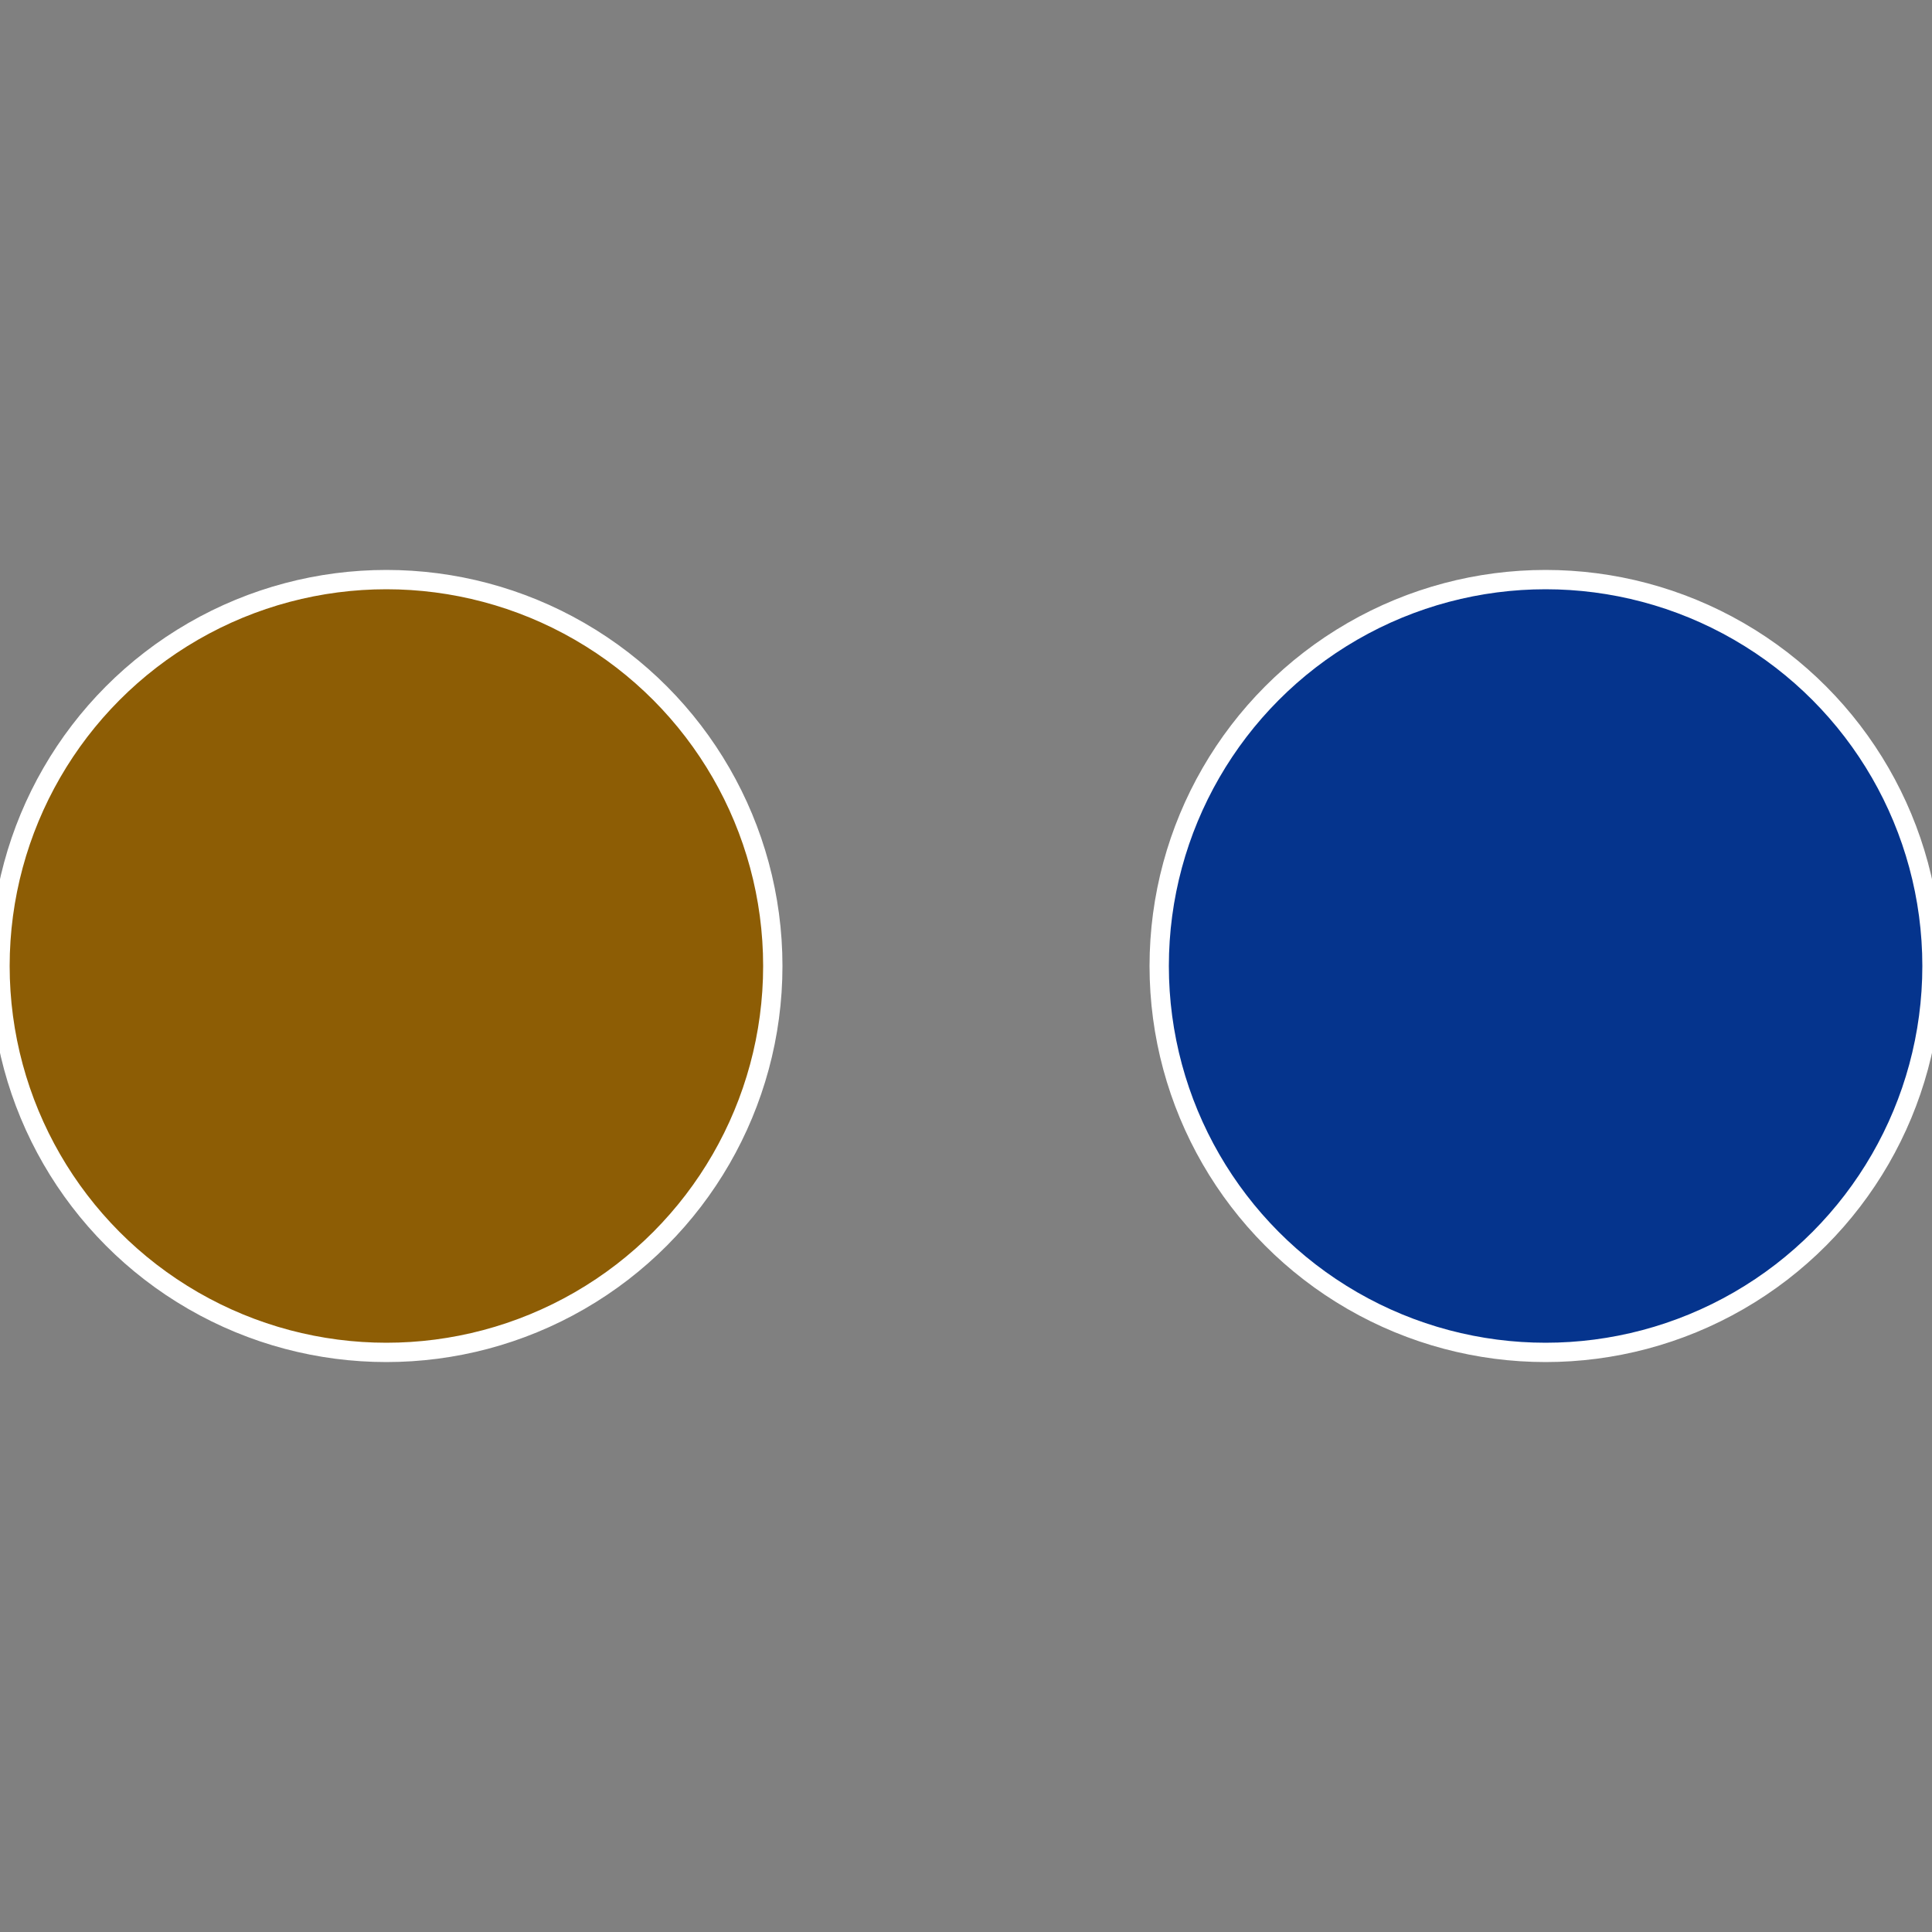 <?xml version="1.0" standalone="no"?>
<svg width="500" height="500" viewBox="-1 -1 2 2" xmlns="http://www.w3.org/2000/svg">
 
                <rect x="-1" y="-1" width="2" height="2" fill="#808080" stroke="none"/>
 
                <circle cx="0.6" cy="0" r="0.4" fill="#05348d" stroke="#fff" stroke-width="1%" />
             
                <circle cx="-0.6" cy="7.3478807948841E-17" r="0.4" fill="#8d5d05" stroke="#fff" stroke-width="1%" />
            </svg>

